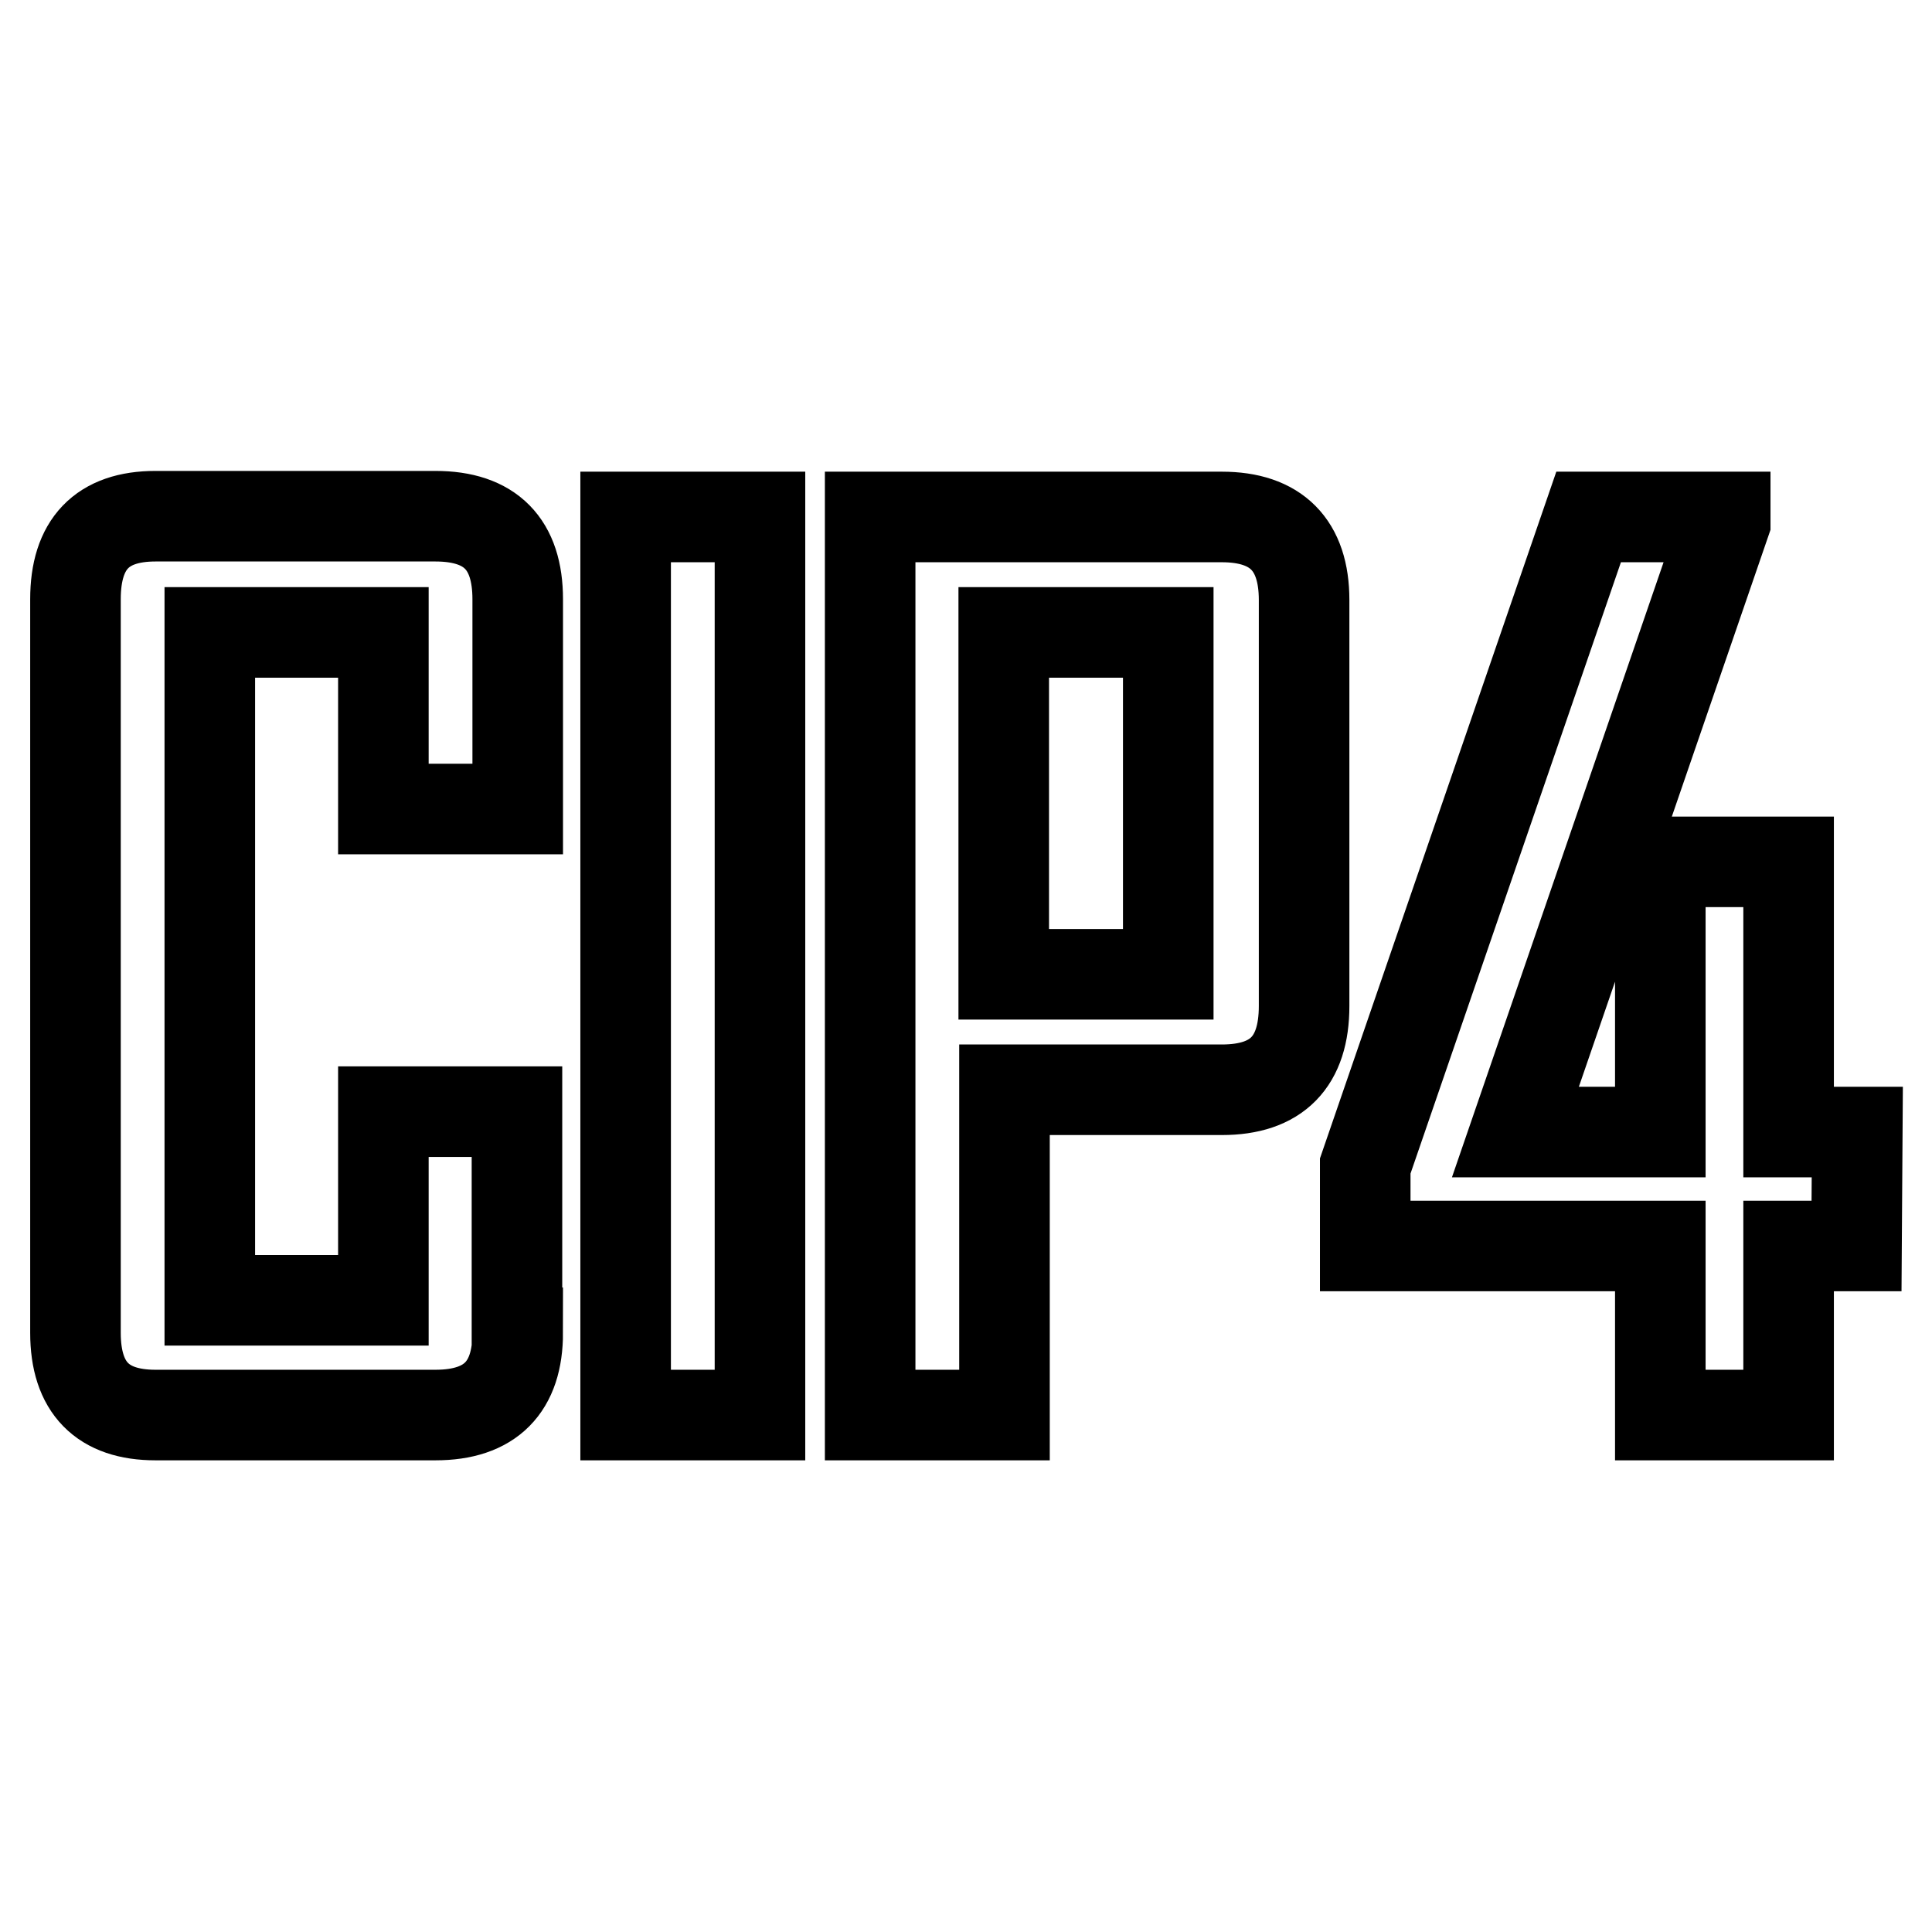 <?xml version="1.0" encoding="utf-8"?>
<!-- Svg Vector Icons : http://www.onlinewebfonts.com/icon -->
<!DOCTYPE svg PUBLIC "-//W3C//DTD SVG 1.1//EN" "http://www.w3.org/Graphics/SVG/1.1/DTD/svg11.dtd">
<svg version="1.1" xmlns="http://www.w3.org/2000/svg" xmlns:xlink="http://www.w3.org/1999/xlink" x="0px" y="0px" viewBox="0 0 256 256" enable-background="new 0 0 256 256" xml:space="preserve">
<g> <path stroke-width="12" fill-opacity="0" stroke="#000000"  d="M68.6,176.6c0,7.2-3.6,10.9-10.9,10.9H20.6c-7,0-10.6-3.6-10.6-10.9V79.4c0-7.3,3.5-11,10.6-11h37.1 c7.3,0,10.9,3.7,10.9,11v27.8H50.8V83.8h-23v88.5h23v-25h17.7V176.6z M100.7,187.5H82.9v-119h17.8V187.5z M172.8,133.3 c0,7.4-3.6,11.1-10.9,11.1h-28.8v43.1h-17.8v-119h46.6c7.2,0,10.9,3.7,10.9,11L172.8,133.3L172.8,133.3z M154.8,129.1V83.8h-21.8 v45.3L154.8,129.1L154.8,129.1z M246,165.1h-9v22.4h-17v-22.4h-39.1v-10.6l29.6-86h18.1c0,0.4,0,0.6,0,0.7L200.8,150H220v-35.8h17 v35.8h9.1L246,165.1L246,165.1z"/></g>
</svg>